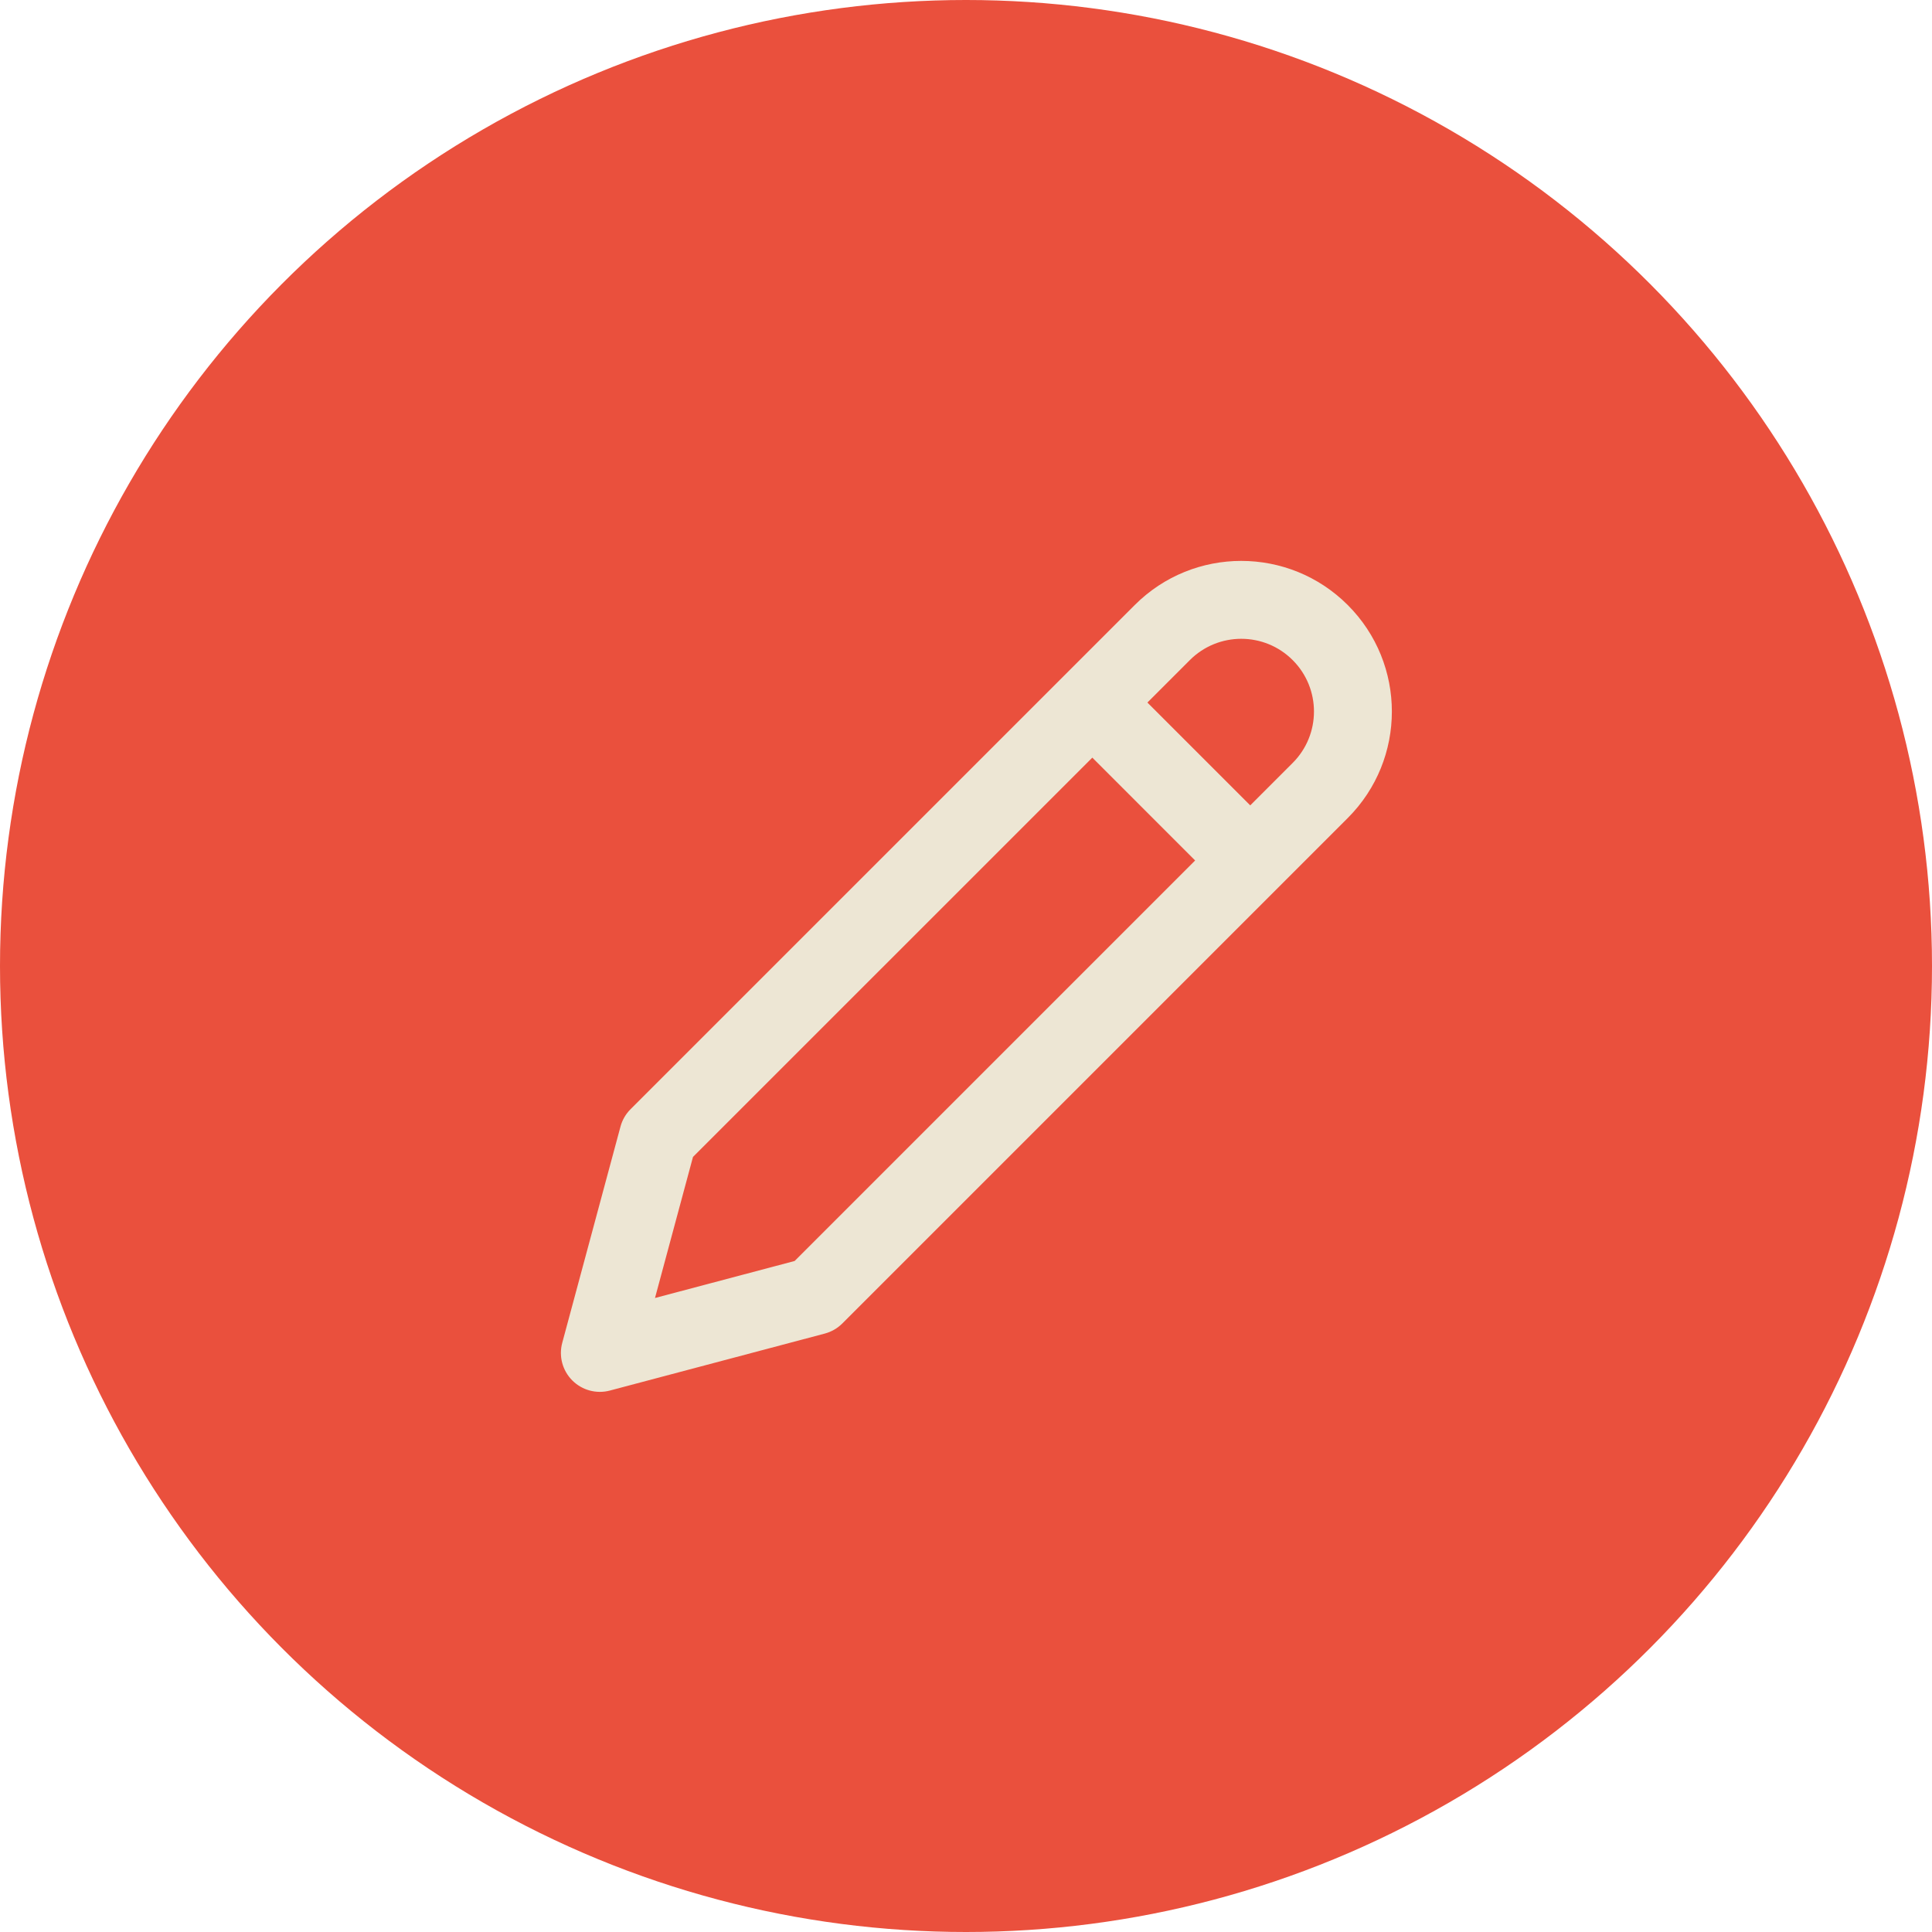 <svg width="93" height="93" viewBox="0 0 93 93" fill="none" xmlns="http://www.w3.org/2000/svg">
<circle cx="46.5" cy="46.5" r="46.5" transform="matrix(1 0 0 -1 0 93)" fill="#EA503D"/>
<path fill-rule="evenodd" clip-rule="evenodd" d="M54.623 29.124C57.454 26.292 62.045 26.292 64.876 29.124C67.708 31.955 67.708 36.546 64.876 39.377L40.546 63.708C40.312 63.941 40.02 64.109 39.701 64.194L29.356 66.937C28.709 67.109 28.019 66.922 27.547 66.448C27.074 65.974 26.89 65.284 27.065 64.637L29.868 54.232C29.953 53.915 30.12 53.626 30.352 53.394L54.623 29.124ZM62.225 31.775C60.858 30.408 58.642 30.408 57.275 31.775L55.232 33.818L60.182 38.768L62.225 36.725C63.592 35.358 63.592 33.142 62.225 31.775ZM57.53 41.42L52.58 36.47L33.358 55.691L31.529 62.481L38.252 60.699L57.53 41.42Z" fill="#EDE6D4"/>
</svg>

